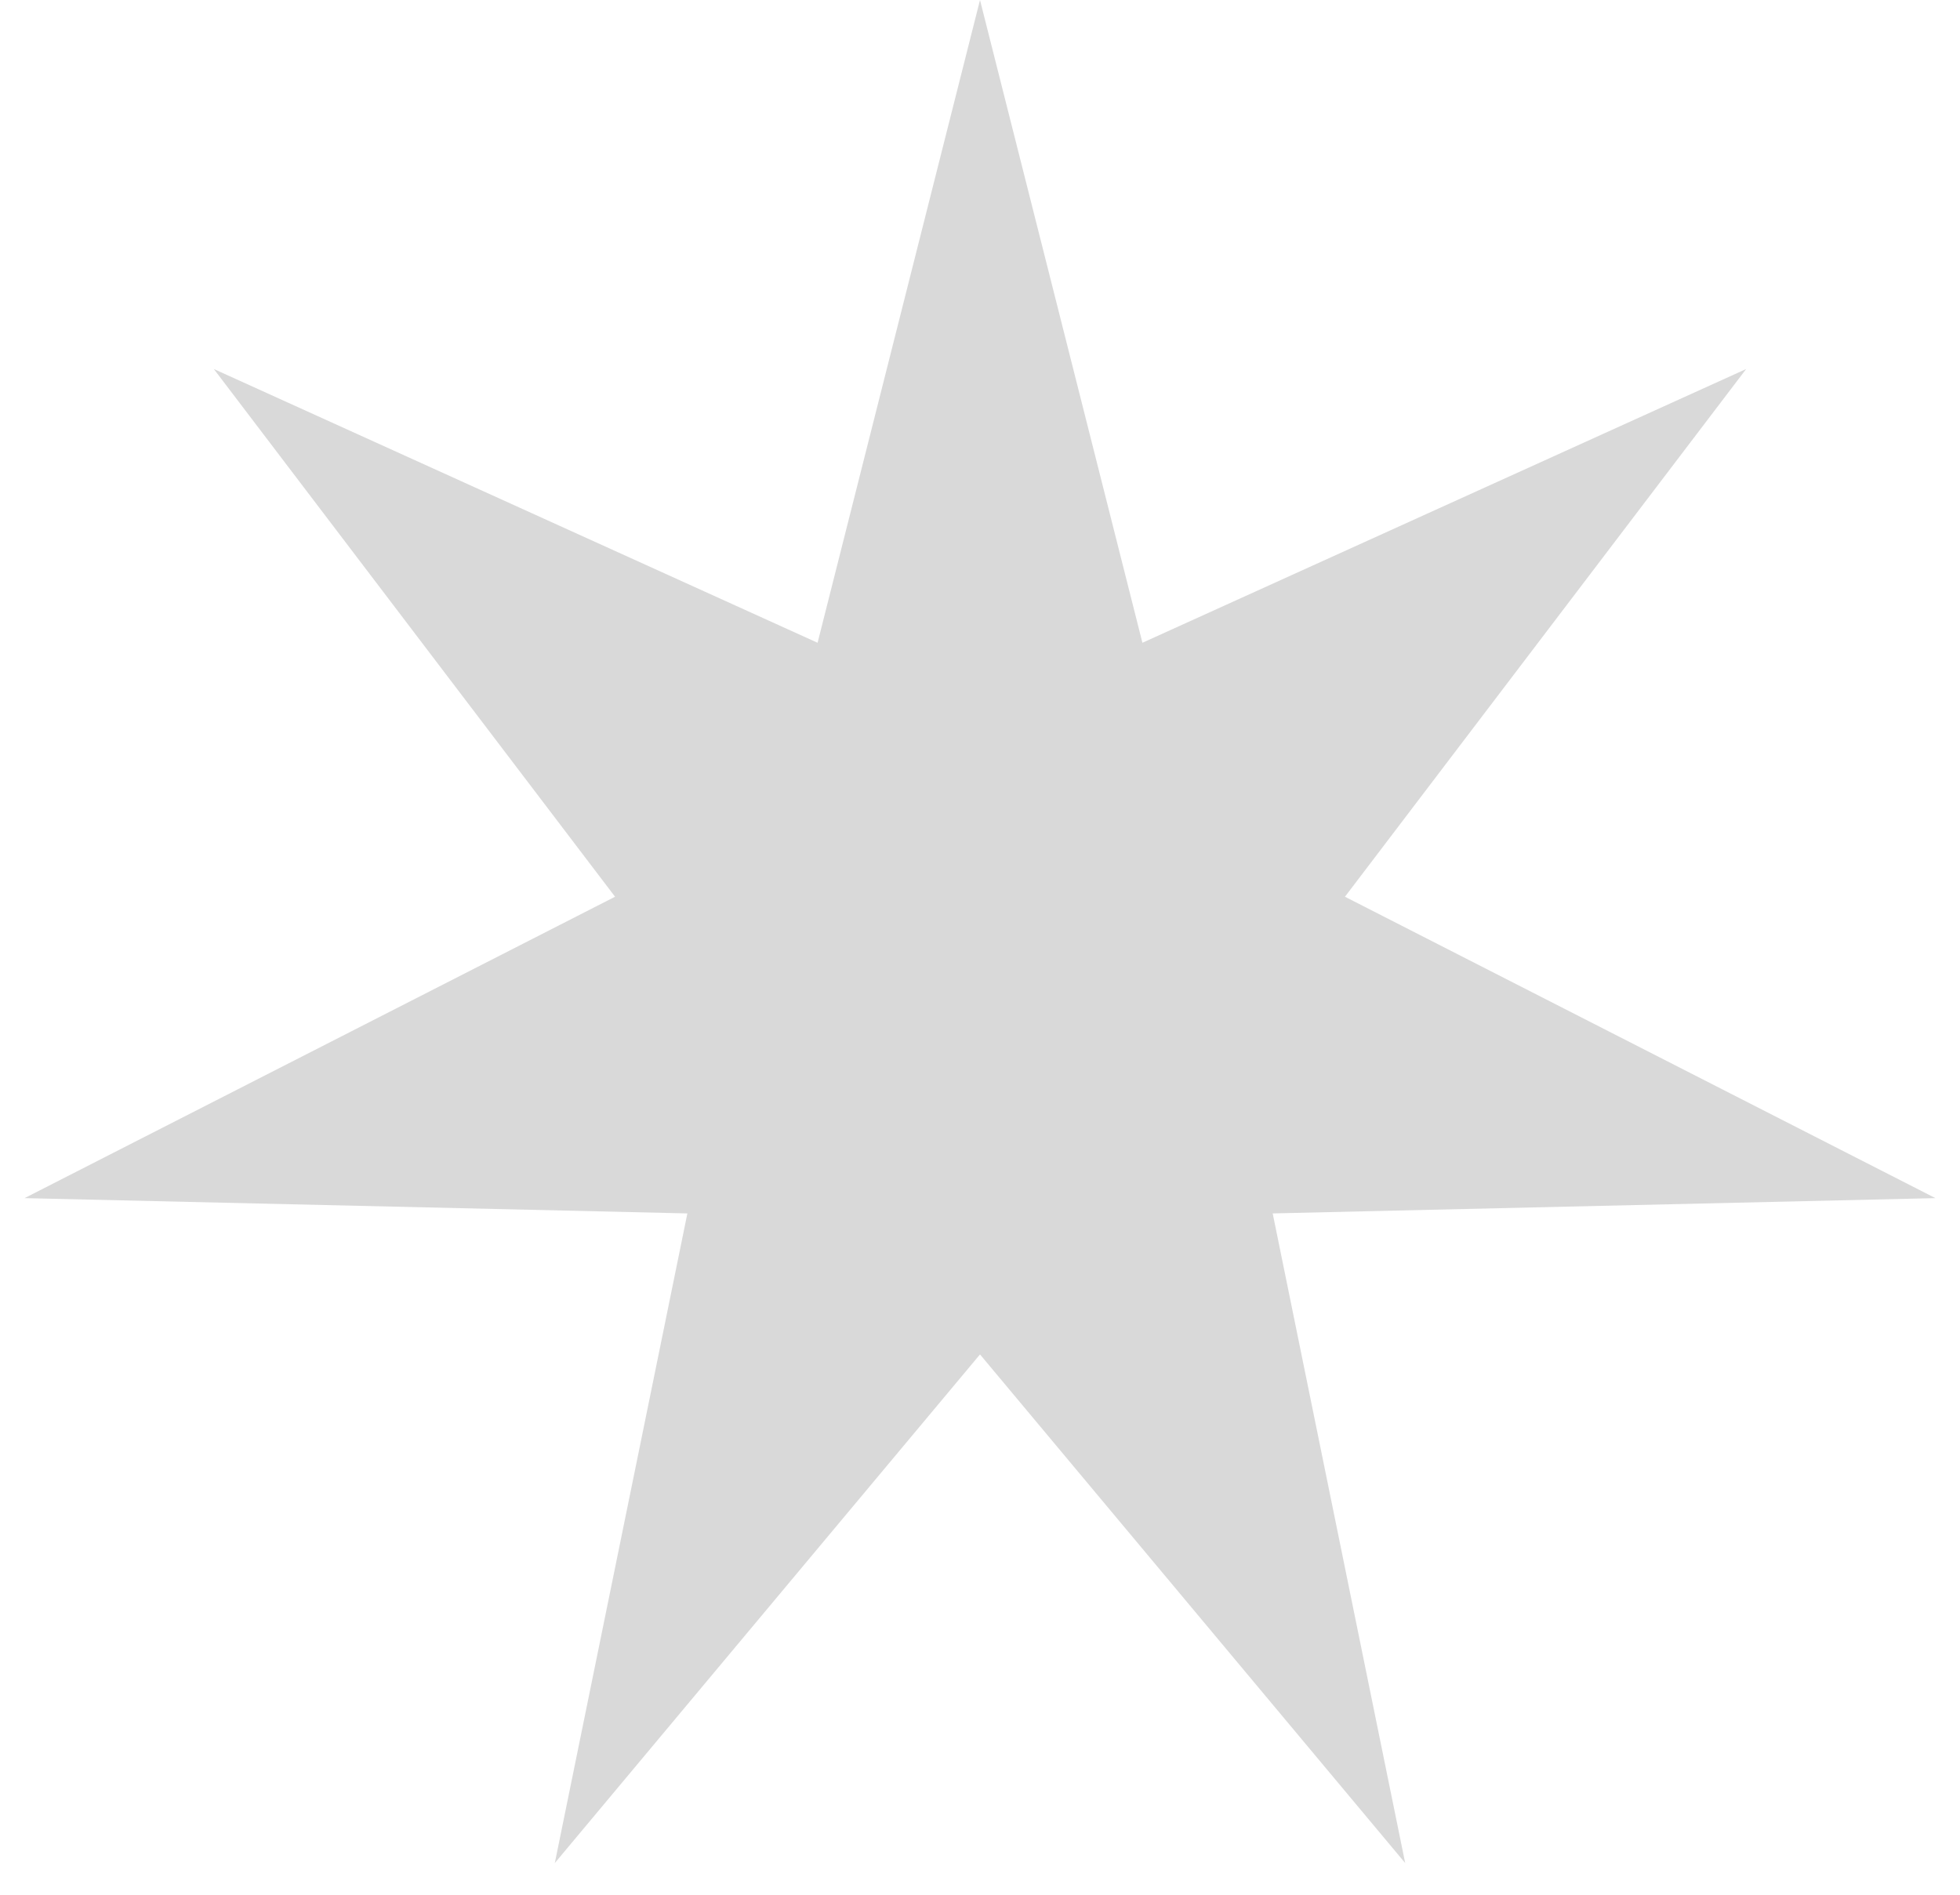 <svg width="30" height="29" viewBox="0 0 30 29" fill="none" xmlns="http://www.w3.org/2000/svg">
<path d="M15 0L17.486 9.838L26.727 5.648L20.586 13.725L29.624 18.338L19.48 18.572L21.508 28.515L15 20.73L8.492 28.515L10.521 18.572L0.376 18.338L9.414 13.725L3.273 5.648L12.514 9.838L15 0Z" fill="#D9D9D9"/>
</svg>
